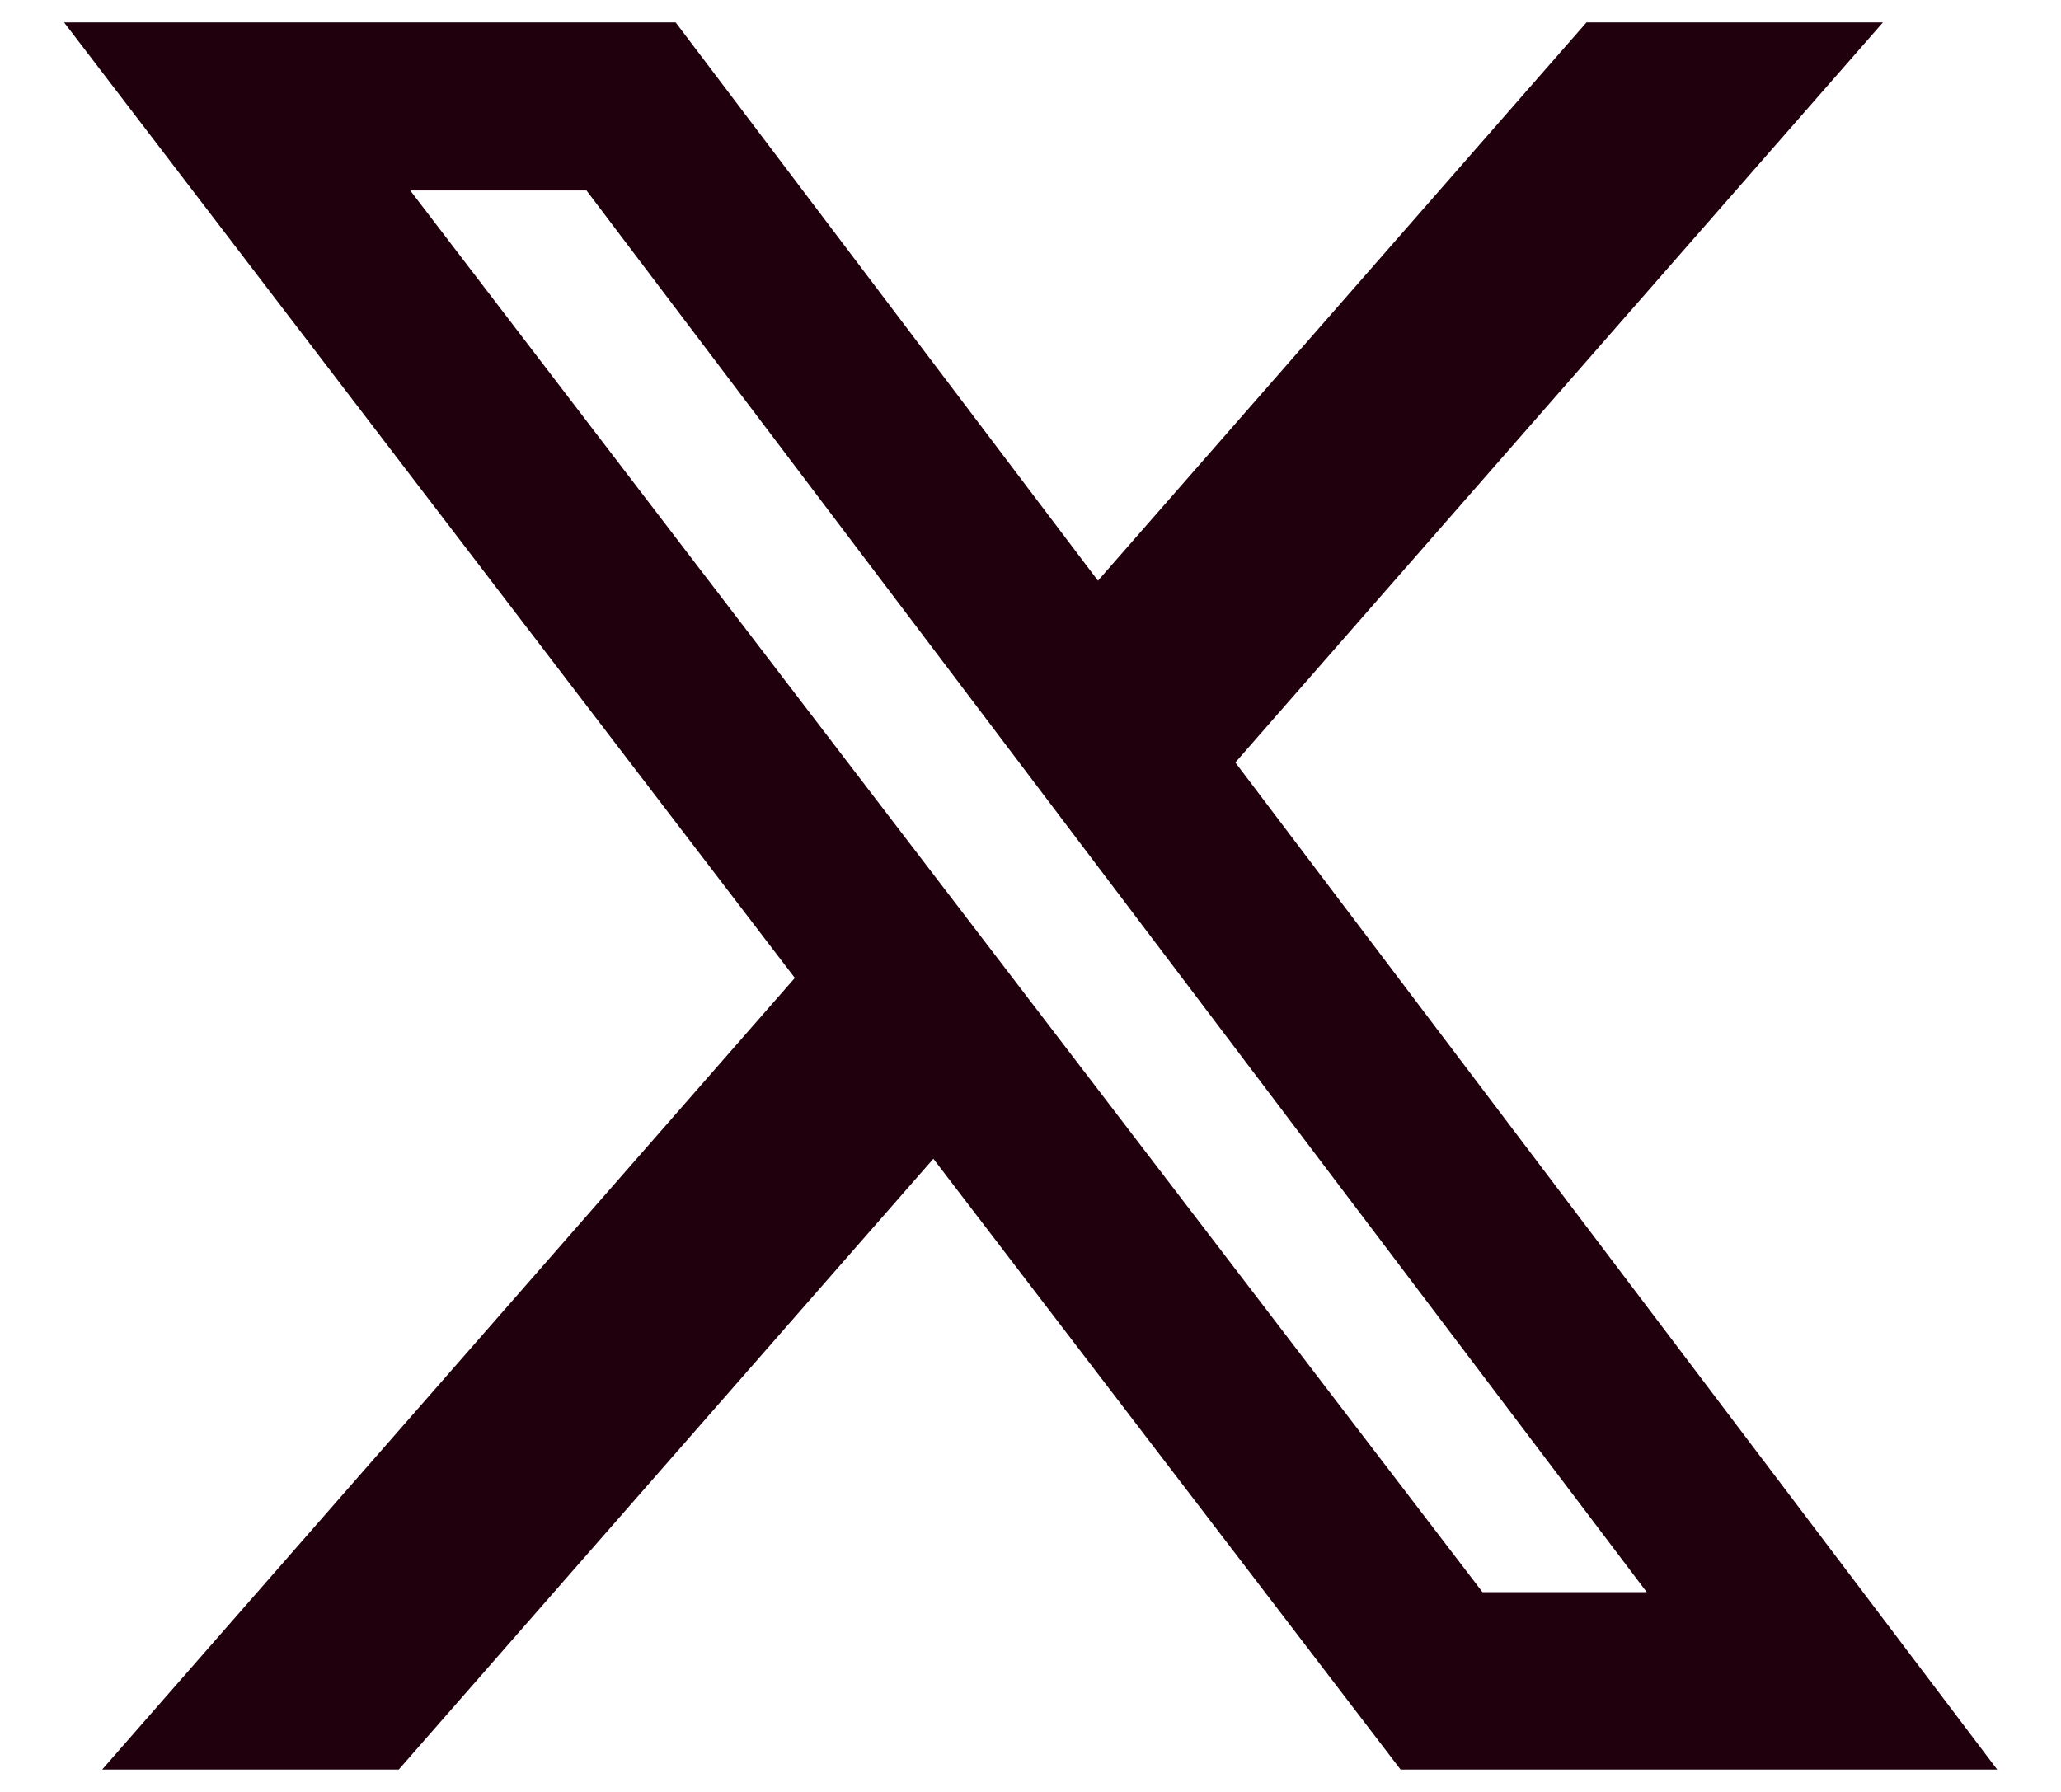 <svg width="23" height="20" viewBox="0 0 23 20" fill="none" xmlns="http://www.w3.org/2000/svg">
<path d="M17.705 0.25H21.013L13.786 8.51L22.288 19.75H15.63L10.416 12.933L4.45 19.75H1.14L8.87 10.915L0.715 0.25H7.54L12.253 6.481L17.705 0.25ZM16.544 17.77H18.377L6.545 2.126H4.578L16.544 17.77Z" fill="#21000E"/>
</svg>
